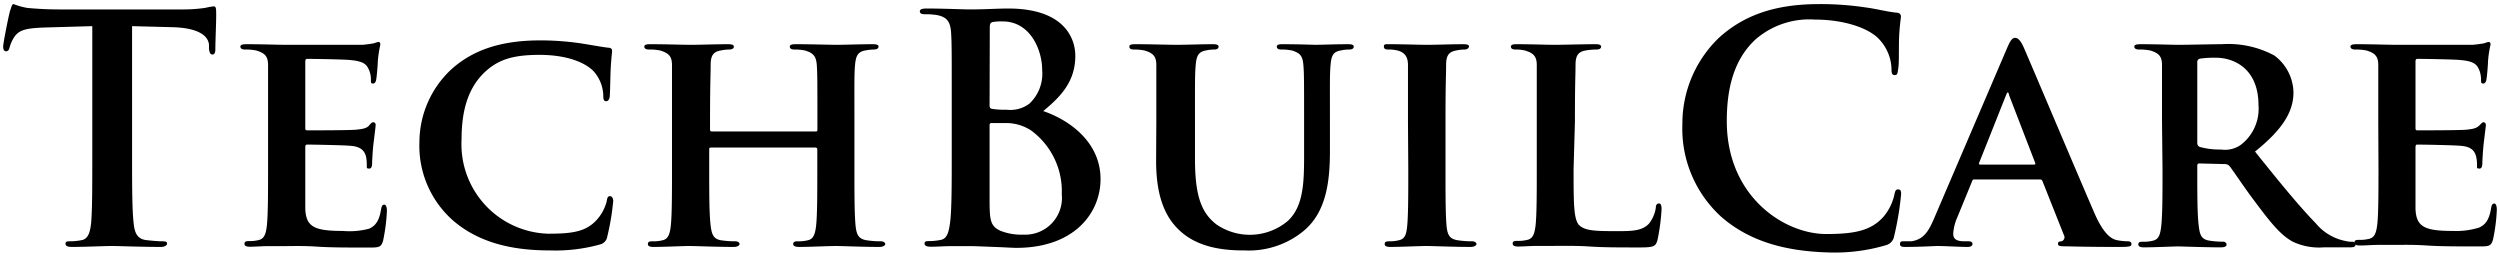 <svg id="レイヤー_1" data-name="レイヤー 1" xmlns="http://www.w3.org/2000/svg" viewBox="0 0 243.79 24.91"><defs><style>.cls-1{fill:none;}</style></defs><title>techbuilcare1-2</title><rect class="cls-1" x="-149.13" y="-39.3" width="450" height="450"/><rect class="cls-1" x="-30.61" y="-79.62" width="92.66" height="92.66"/><path d="M9,2.55l-4.58.13c-1.78.06-2.52.21-3,.89A3.47,3.47,0,0,0,.93,4.65C.87,4.89.77,5,.59,5S.31,4.86.31,4.52.9,1.23,1,1,1.14.4,1.33.4A6.76,6.76,0,0,0,2.65.77c.89.09,2.06.15,3.07.15H17.9A15,15,0,0,0,20,.77a7.63,7.63,0,0,1,.83-.15c.22,0,.25.18.25.64C21.1,1.91,21,4,21,4.83c0,.31-.1.49-.28.49s-.31-.15-.34-.61l0-.34c-.06-.8-.89-1.66-3.63-1.72l-3.87-.1V15.16c0,2.83,0,5.26.15,6.58.09.86.28,1.54,1.2,1.67.43.05,1.11.12,1.57.12s.49.09.49.24-.25.31-.58.31c-2,0-4-.09-4.83-.09-.71,0-2.64.09-3.88.09-.39,0-.61-.09-.61-.31s.12-.24.49-.24A6,6,0,0,0,8,23.41c.61-.13.8-.81.89-1.7C9,20.42,9,18,9,15.16Z"/><path d="M26.14,11.87c0-4,0-4.7,0-5.53s-.3-1.17-1.17-1.42a5,5,0,0,0-1.07-.09c-.28,0-.46-.09-.46-.28s.21-.24.61-.24c1.42,0,3.14.06,3.91.06s6.85,0,7.38,0a11.37,11.37,0,0,0,1.13-.15,2.51,2.51,0,0,1,.43-.13c.16,0,.19.13.19.25A12.43,12.43,0,0,0,36.84,6c0,.28-.09,1.41-.15,1.72,0,.12-.09.43-.31.43s-.21-.12-.21-.34a2.37,2.37,0,0,0-.19-1c-.21-.46-.43-.83-1.78-.95-.46-.07-3.69-.12-4.24-.12-.13,0-.19.09-.19.24v6.46c0,.15,0,.27.19.27.61,0,4.12,0,4.73-.06s1.05-.12,1.29-.4.31-.33.43-.33a.24.24,0,0,1,.22.27c0,.16-.06.59-.22,1.91-.06.52-.12,1.57-.12,1.75s0,.59-.28.59-.24-.1-.24-.22c0-.28,0-.62-.09-1-.16-.53-.5-.93-1.51-1-.49-.06-3.57-.12-4.24-.12-.13,0-.16.12-.16.28v2.09c0,.89,0,3.1,0,3.87.06,1.79.89,2.18,3.66,2.18A7.43,7.43,0,0,0,36,22.3c.68-.31,1-.86,1.17-1.94.06-.28.12-.4.31-.4s.25.34.25.61a18,18,0,0,1-.37,2.89c-.19.68-.43.68-1.45.68-2,0-3.66,0-5-.09S28.57,24,27.77,24c-.3,0-.89,0-1.54,0s-1.32.06-1.87.06c-.34,0-.52-.09-.52-.28s.09-.27.43-.27a3.54,3.54,0,0,0,.95-.1c.55-.12.71-.61.8-1.38.12-1.11.12-3.17.12-5.57Z"/><path d="M44.28,21.59a9.7,9.7,0,0,1-3.38-7.72,9.73,9.73,0,0,1,3.17-7.16C46,5,48.62,3.94,52.65,3.94a26.75,26.75,0,0,1,3.93.28c1,.15,1.91.33,2.71.43.31,0,.4.15.4.3s-.06.53-.12,1.45-.06,2.3-.1,2.83c0,.37-.12.64-.36.64s-.28-.21-.28-.55a3.68,3.68,0,0,0-1-2.43c-.92-.89-2.73-1.54-5.22-1.54s-3.88.43-5.11,1.48c-2,1.72-2.49,4.24-2.49,6.79a8.72,8.72,0,0,0,8.43,9.17c2.39,0,3.72-.19,4.79-1.39a4.34,4.34,0,0,0,.93-1.75c.06-.4.12-.52.33-.52s.31.25.31.46a23.79,23.79,0,0,1-.58,3.47.93.93,0,0,1-.71.78,16.25,16.25,0,0,1-4.89.58C49.88,24.42,46.74,23.65,44.28,21.59Z"/><path d="M79.56,12.82c.06,0,.15,0,.15-.18v-.55c0-4,0-4.92-.06-5.75s-.31-1.17-1.17-1.42a5.06,5.06,0,0,0-1-.09c-.3,0-.46-.09-.46-.28s.19-.24.59-.24c1.44,0,3.35.06,4,.06s2.43-.06,3.48-.06c.4,0,.58.06.58.24s-.18.28-.49.28a4.72,4.72,0,0,0-.8.09c-.7.13-.92.49-1,1.42s-.06,1.56-.06,5.53v4.61c0,2.4,0,4.46.12,5.6.09.74.25,1.23,1.08,1.35a8.61,8.61,0,0,0,1.38.1c.28,0,.43.15.43.27s-.21.28-.55.28c-1.76,0-3.54-.09-4.28-.09s-2.52.09-3.56.09c-.37,0-.59-.09-.59-.28s.12-.27.43-.27a3.72,3.72,0,0,0,1-.1c.55-.12.7-.61.8-1.38.12-1.11.12-3.11.12-5.5v-2a.17.17,0,0,0-.15-.16H69.35c-.1,0-.19,0-.19.16v2c0,2.39,0,4.39.15,5.53.1.74.25,1.23,1,1.35a8.88,8.88,0,0,0,1.38.1c.31,0,.43.15.43.27s-.21.28-.55.28c-1.75,0-3.63-.09-4.4-.09-.61,0-2.39.09-3.47.09-.34,0-.52-.09-.52-.28s.09-.27.43-.27a3.54,3.54,0,0,0,1-.1c.55-.12.71-.61.8-1.38.12-1.11.12-3.17.12-5.57V11.87c0-4,0-4.7,0-5.53s-.31-1.17-1.17-1.42a5,5,0,0,0-1.07-.09c-.28,0-.46-.09-.46-.28s.21-.24.58-.24c1.45,0,3.23.06,4,.06s2.52-.06,3.59-.06c.37,0,.56.06.56.24s-.16.28-.49.28a4.05,4.05,0,0,0-.77.09c-.74.13-1,.49-1,1.42s-.06,1.78-.06,5.75v.55c0,.15.09.18.19.18Z"/><path d="M92.81,9.75c0-4.67,0-5.53-.06-6.52s-.31-1.54-1.33-1.75a6.45,6.45,0,0,0-1.2-.09c-.33,0-.52-.07-.52-.28s.22-.28.68-.28C92,.83,94,.92,94.56.92c1.51,0,2.71-.09,3.75-.09,5.57,0,6.55,3,6.55,4.61,0,2.53-1.44,4-3.13,5.39,2.52.86,5.59,3,5.59,6.64,0,3.29-2.55,6.7-8.21,6.7-.37,0-1.26-.06-2.15-.09S95.11,24,94.65,24s-1,0-1.75,0-1.51.06-2.12.06c-.4,0-.62-.09-.62-.31s.13-.24.49-.24a5.75,5.75,0,0,0,1.11-.12c.62-.13.77-.81.89-1.7.16-1.29.16-3.72.16-6.55Zm3.69.52c0,.25.09.31.21.34a7.76,7.76,0,0,0,1.45.09,3.12,3.12,0,0,0,2.21-.58,4,4,0,0,0,1.26-3.26c0-2.06-1.2-4.77-3.84-4.77a5.17,5.17,0,0,0-1,.06c-.21.07-.27.19-.27.53Zm4.06,2.46A4.45,4.45,0,0,0,98,12c-.55,0-.86,0-1.32,0-.12,0-.18.07-.18.22v7.29c0,2,.09,2.55,1.07,3a5.53,5.53,0,0,0,2.25.37,3.58,3.58,0,0,0,3.72-3.94A7.35,7.35,0,0,0,100.56,12.73Z"/><path d="M112.76,11.87c0-4,0-4.7,0-5.53s-.3-1.17-1.17-1.42a4.89,4.89,0,0,0-1-.09c-.31,0-.46-.09-.46-.28s.18-.24.58-.24c1.45,0,3.26.06,4.06.06s2.49-.06,3.48-.06c.4,0,.58.06.58.24s-.15.28-.43.28a3.85,3.85,0,0,0-.8.09c-.71.13-.92.49-1,1.42s-.07,1.56-.07,5.53v3.66c0,3.81.74,5.29,2.07,6.34a5.75,5.75,0,0,0,7-.34c1.5-1.42,1.57-3.69,1.57-6.37V11.87c0-4,0-4.7-.07-5.53s-.27-1.17-1.13-1.42a4.84,4.84,0,0,0-1-.09c-.31,0-.46-.09-.46-.28s.19-.24.55-.24c1.39,0,3.2.06,3.23.06.31,0,2.13-.06,3.17-.06.37,0,.55.06.55.24s-.15.28-.46.28a3.85,3.85,0,0,0-.8.09c-.74.13-.92.49-1,1.42s-.06,1.56-.06,5.53v2.8c0,2.92-.31,6-2.59,7.87a8.41,8.41,0,0,1-5.72,1.88c-1.41,0-4.21-.07-6.18-1.79-1.38-1.19-2.46-3.13-2.46-6.92Z"/><path d="M137.3,11.87c0-4,0-4.7,0-5.53s-.34-1.2-.92-1.39a3.56,3.56,0,0,0-1-.12c-.28,0-.43-.06-.43-.31s.21-.21.64-.21c1,0,2.86.06,3.63.06s2.43-.06,3.48-.06c.33,0,.55.06.55.21s-.16.31-.43.31a3.85,3.85,0,0,0-.8.09c-.74.13-1,.49-1,1.42s-.06,1.56-.06,5.53v4.61c0,2.53,0,4.62.12,5.72.1.71.28,1.11,1.08,1.23a9,9,0,0,0,1.38.1c.31,0,.44.15.44.27s-.22.28-.53.28c-1.78,0-3.63-.09-4.36-.09s-2.46.09-3.54.09c-.34,0-.52-.09-.52-.28s.09-.27.43-.27a3.54,3.54,0,0,0,.95-.1c.55-.12.71-.49.8-1.26.12-1.07.12-3.16.12-5.69Z"/><path d="M153.45,16.48c0,3.36,0,5,.58,5.51s1.51.55,3.6.55c1.44,0,2.49,0,3.17-.73a3.22,3.22,0,0,0,.67-1.57c0-.25.1-.4.31-.4s.25.27.25.58a20.39,20.39,0,0,1-.4,3c-.19.59-.31.71-1.72.71-1.94,0-3.51,0-4.86-.09s-2.49-.06-3.6-.06c-.31,0-.89,0-1.54,0s-1.32.06-1.88.06c-.33,0-.52-.09-.52-.28s.09-.27.43-.27a3.62,3.62,0,0,0,1-.1c.55-.12.7-.61.8-1.38.12-1.11.12-3.17.12-5.57V11.87c0-4,0-4.7,0-5.53s-.31-1.17-1.17-1.42a3.75,3.75,0,0,0-.89-.09c-.31,0-.46-.09-.46-.28s.18-.24.58-.24c1.26,0,3,.06,3.72.06s2.86-.06,3.91-.06c.4,0,.58.06.58.24s-.15.28-.49.28a6.2,6.2,0,0,0-1,.09c-.74.13-1,.49-1,1.42s-.06,1.56-.06,5.53Z"/><path d="M167.87,21.16a11.61,11.61,0,0,1-3.81-9.07,11.58,11.58,0,0,1,3.59-8.43c2.22-2,5.14-3.26,9.72-3.26a29.56,29.56,0,0,1,4.46.31c1.17.15,2.15.43,3.07.52.34,0,.47.19.47.37s-.09.62-.16,1.69,0,2.71-.09,3.32-.09.71-.37.71-.3-.24-.3-.67a4.41,4.41,0,0,0-1.21-2.83c-1-1.08-3.41-1.91-6.24-1.91a8,8,0,0,0-5.78,1.91c-2.24,2.05-2.83,5-2.83,8,0,7.32,5.57,11,9.69,11,2.74,0,4.4-.31,5.63-1.73a5.07,5.07,0,0,0,1-2c.1-.5.15-.62.4-.62s.28.21.28.46a28.8,28.8,0,0,1-.68,4.09,1.08,1.08,0,0,1-.8.89,17.57,17.57,0,0,1-5.53.71C174.2,24.51,170.67,23.59,167.87,21.16Z"/><path d="M192.56,17.5c-.15,0-.18,0-.25.18l-1.44,3.51a4.67,4.67,0,0,0-.4,1.6c0,.46.25.74,1.08.74h.4c.33,0,.4.12.4.27s-.16.28-.44.28c-.89,0-2.15-.09-3-.09-.27,0-1.72.09-3.13.09-.34,0-.5-.06-.5-.28s.1-.27.31-.27l.8,0c1.23-.19,1.69-1,2.25-2.31L195.7,4.74c.31-.74.52-1.05.8-1.05s.52.25.8.83c.64,1.45,5.16,12.15,6.88,16.12,1,2.36,1.82,2.7,2.31,2.79a5.73,5.73,0,0,0,1,.1q.36,0,.36.27c0,.22-.15.28-1.16.28s-2.92,0-5.2-.06c-.49,0-.8,0-.8-.22s.06-.24.34-.27a.41.41,0,0,0,.24-.59l-2.09-5.26a.25.25,0,0,0-.27-.18Zm5.78-1.45c.13,0,.16-.06.13-.15l-2.56-6.64c0-.09-.06-.25-.12-.25s-.12.16-.16.25L193,15.87c-.06.12,0,.18.1.18Z"/><path d="M210.83,11.87c0-4,0-4.7,0-5.53s-.3-1.17-1.16-1.42a5.18,5.18,0,0,0-1.08-.09c-.27,0-.46-.09-.46-.28s.22-.24.62-.24c1.41,0,3.13.06,3.68.06.93,0,3.39-.06,4.22-.06a9.48,9.48,0,0,1,5.13,1.1A4.59,4.59,0,0,1,223.65,9c0,1.94-1.11,3.66-3.75,5.78,2.4,3,4.3,5.32,5.93,7a5,5,0,0,0,2.89,1.72,2.25,2.25,0,0,0,.65.07.32.32,0,0,1,.34.27c0,.22-.19.28-.53.28H226.6a6,6,0,0,1-2.95-.52c-1.17-.59-2.18-1.82-3.69-3.85-1.08-1.41-2.22-3.16-2.55-3.56a.62.62,0,0,0-.49-.19l-2.43-.06a.19.19,0,0,0-.22.21v.37c0,2.43,0,4.46.15,5.57.1.77.22,1.26,1.05,1.38a9,9,0,0,0,1.32.1.31.31,0,0,1,.34.27c0,.19-.21.28-.55.28-1.57,0-3.81-.09-4.21-.09s-2.25.09-3.33.09c-.33,0-.52-.09-.52-.28s.09-.27.43-.27a3.49,3.49,0,0,0,1-.1c.56-.12.71-.61.8-1.38.13-1.11.13-3.17.13-5.57Zm3.44,2c0,.28.06.37.25.46a7.19,7.19,0,0,0,2.06.25,2.7,2.7,0,0,0,1.9-.43,4.42,4.42,0,0,0,1.76-3.88c0-3.69-2.53-4.64-4.12-4.64a10,10,0,0,0-1.6.09.33.33,0,0,0-.25.37Z"/><path d="M231.92,11.87c0-4,0-4.7,0-5.53s-.31-1.17-1.17-1.42a5.11,5.11,0,0,0-1.08-.09c-.27,0-.46-.09-.46-.28s.22-.24.62-.24c1.41,0,3.14.06,3.9.06s6.86,0,7.38,0a11.25,11.25,0,0,0,1.14-.15,2.27,2.27,0,0,1,.43-.13c.15,0,.19.13.19.25A10.74,10.74,0,0,0,242.62,6c0,.28-.09,1.41-.15,1.72,0,.12-.1.43-.31.43s-.22-.12-.22-.34a2.52,2.52,0,0,0-.18-1c-.21-.46-.43-.83-1.78-.95-.46-.07-3.7-.12-4.25-.12-.12,0-.18.09-.18.24v6.46c0,.15,0,.27.18.27.62,0,4.12,0,4.74-.06s1-.12,1.29-.4.31-.33.43-.33a.25.25,0,0,1,.22.27c0,.16-.07.59-.22,1.91-.06.52-.12,1.57-.12,1.75s0,.59-.28.59-.24-.1-.24-.22c0-.28,0-.62-.1-1-.15-.53-.49-.93-1.5-1-.5-.06-3.57-.12-4.25-.12-.12,0-.15.12-.15.28v2.09c0,.89,0,3.1,0,3.87.06,1.79.89,2.18,3.66,2.18a7.49,7.49,0,0,0,2.55-.33c.68-.31,1-.86,1.17-1.94.06-.28.12-.4.31-.4s.24.34.24.61a16.91,16.91,0,0,1-.37,2.89c-.18.68-.43.68-1.44.68-2,0-3.66,0-5-.09s-2.34-.06-3.14-.06c-.31,0-.89,0-1.54,0s-1.32.06-1.87.06c-.34,0-.53-.09-.53-.28s.1-.27.43-.27a3.57,3.57,0,0,0,1-.1c.55-.12.7-.61.8-1.38.12-1.11.12-3.17.12-5.57Z"/></svg>